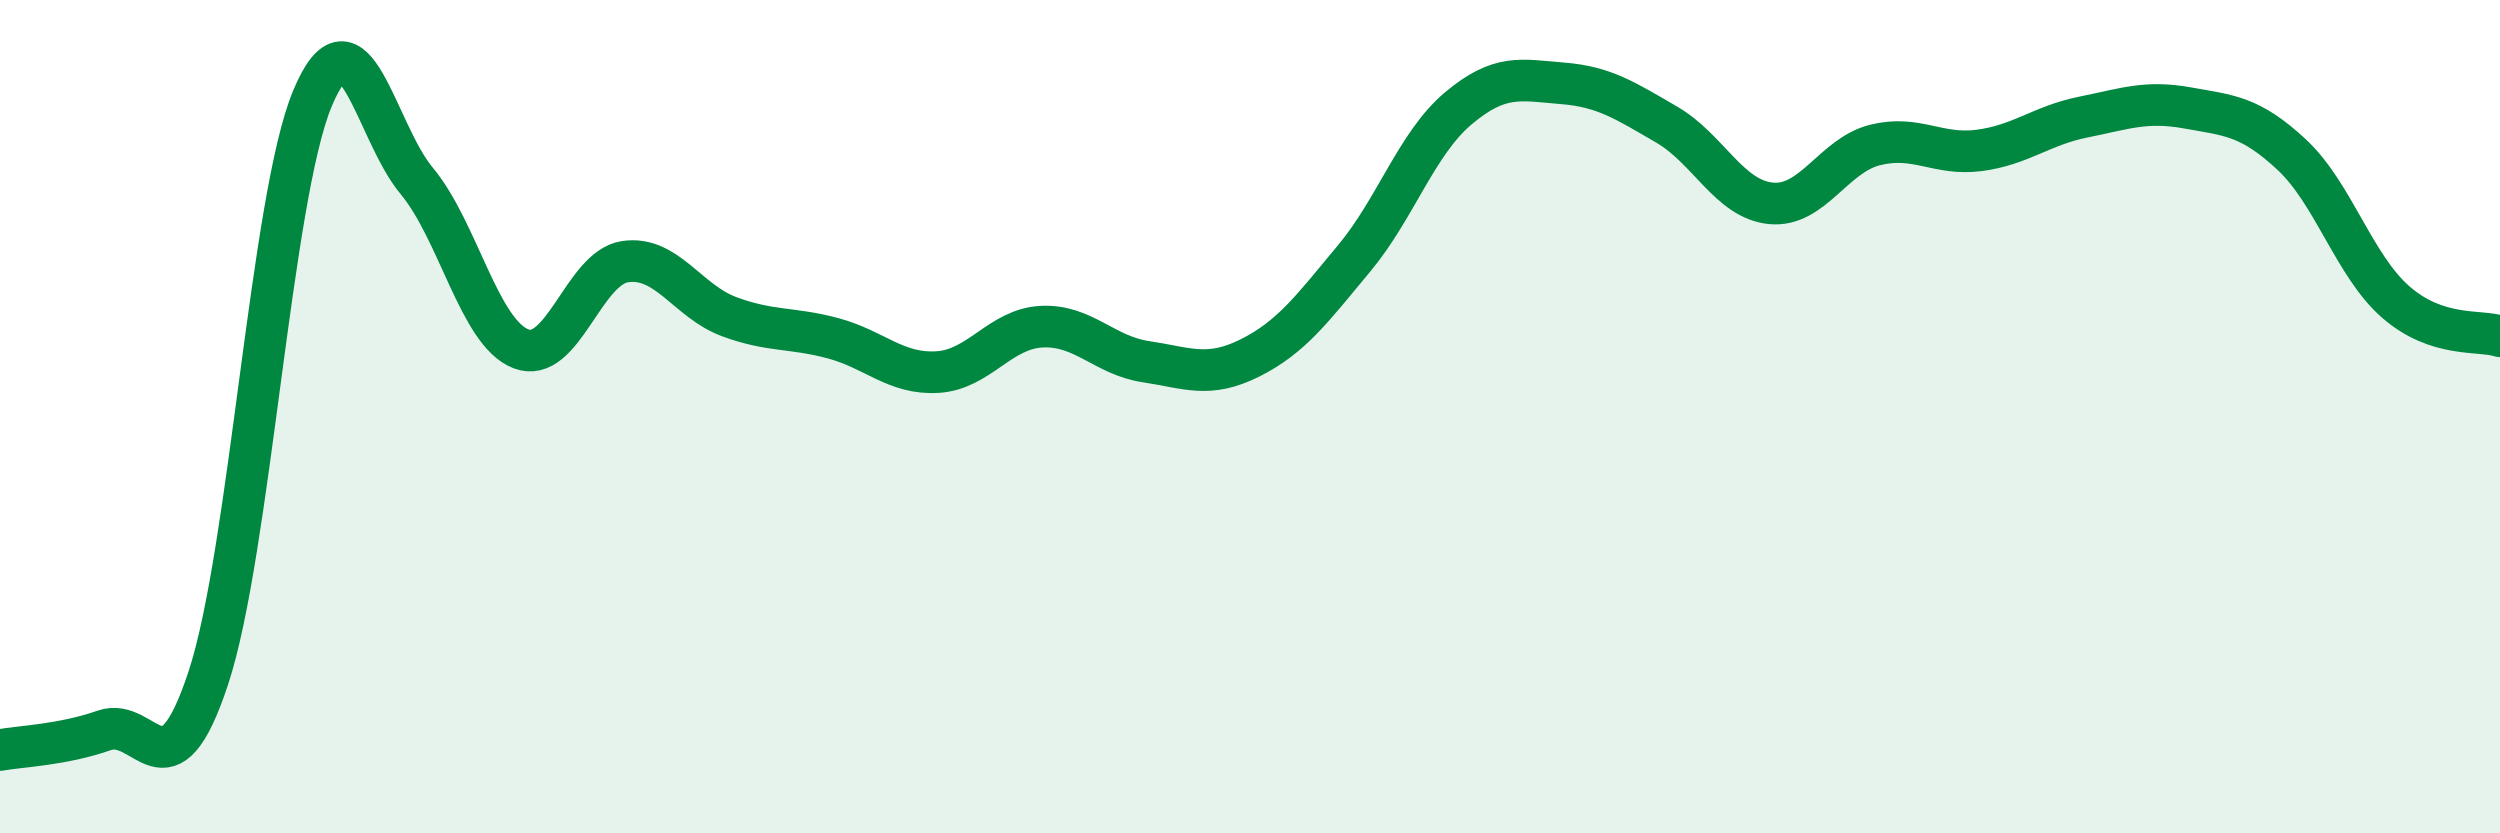 
    <svg width="60" height="20" viewBox="0 0 60 20" xmlns="http://www.w3.org/2000/svg">
      <path
        d="M 0,18 C 0.5,17.91 1.5,17.88 2.5,17.53 C 3.5,17.18 4,19.3 5,16.27 C 6,13.24 6.5,4.75 7.5,2.36 C 8.5,-0.03 9,3.14 10,4.34 C 11,5.54 11.5,7.98 12.5,8.37 C 13.5,8.76 14,6.43 15,6.28 C 16,6.13 16.5,7.23 17.5,7.6 C 18.5,7.97 19,7.85 20,8.12 C 21,8.39 21.5,8.99 22.5,8.93 C 23.5,8.87 24,7.89 25,7.84 C 26,7.79 26.5,8.53 27.5,8.68 C 28.5,8.83 29,9.09 30,8.59 C 31,8.09 31.5,7.4 32.5,6.2 C 33.5,5 34,3.44 35,2.6 C 36,1.76 36.5,1.92 37.5,2 C 38.5,2.08 39,2.41 40,2.99 C 41,3.57 41.5,4.78 42.5,4.88 C 43.5,4.98 44,3.73 45,3.48 C 46,3.23 46.5,3.74 47.5,3.61 C 48.5,3.48 49,3.01 50,2.81 C 51,2.61 51.5,2.41 52.5,2.59 C 53.5,2.77 54,2.78 55,3.71 C 56,4.64 56.5,6.38 57.5,7.25 C 58.5,8.12 59.5,7.91 60,8.07L60 20L0 20Z"
        fill="#008740"
        opacity="0.1"
        stroke-linecap="round"
        stroke-linejoin="round"
      />
      <path
        d="M 0,18 C 0.5,17.91 1.5,17.88 2.5,17.53 C 3.5,17.18 4,19.3 5,16.27 C 6,13.24 6.5,4.75 7.5,2.36 C 8.5,-0.03 9,3.14 10,4.34 C 11,5.54 11.5,7.98 12.5,8.37 C 13.5,8.76 14,6.43 15,6.28 C 16,6.13 16.5,7.23 17.5,7.6 C 18.5,7.97 19,7.85 20,8.12 C 21,8.39 21.5,8.99 22.5,8.93 C 23.5,8.87 24,7.89 25,7.84 C 26,7.79 26.5,8.53 27.5,8.68 C 28.5,8.83 29,9.09 30,8.59 C 31,8.09 31.5,7.4 32.5,6.2 C 33.5,5 34,3.44 35,2.6 C 36,1.76 36.5,1.92 37.5,2 C 38.5,2.08 39,2.41 40,2.99 C 41,3.57 41.5,4.78 42.5,4.88 C 43.5,4.98 44,3.73 45,3.48 C 46,3.23 46.5,3.74 47.5,3.61 C 48.5,3.48 49,3.01 50,2.81 C 51,2.61 51.5,2.41 52.5,2.59 C 53.5,2.77 54,2.78 55,3.71 C 56,4.64 56.5,6.38 57.5,7.25 C 58.5,8.12 59.5,7.91 60,8.07"
        stroke="#008740"
        stroke-width="1"
        fill="none"
        stroke-linecap="round"
        stroke-linejoin="round"
      />
    </svg>
  